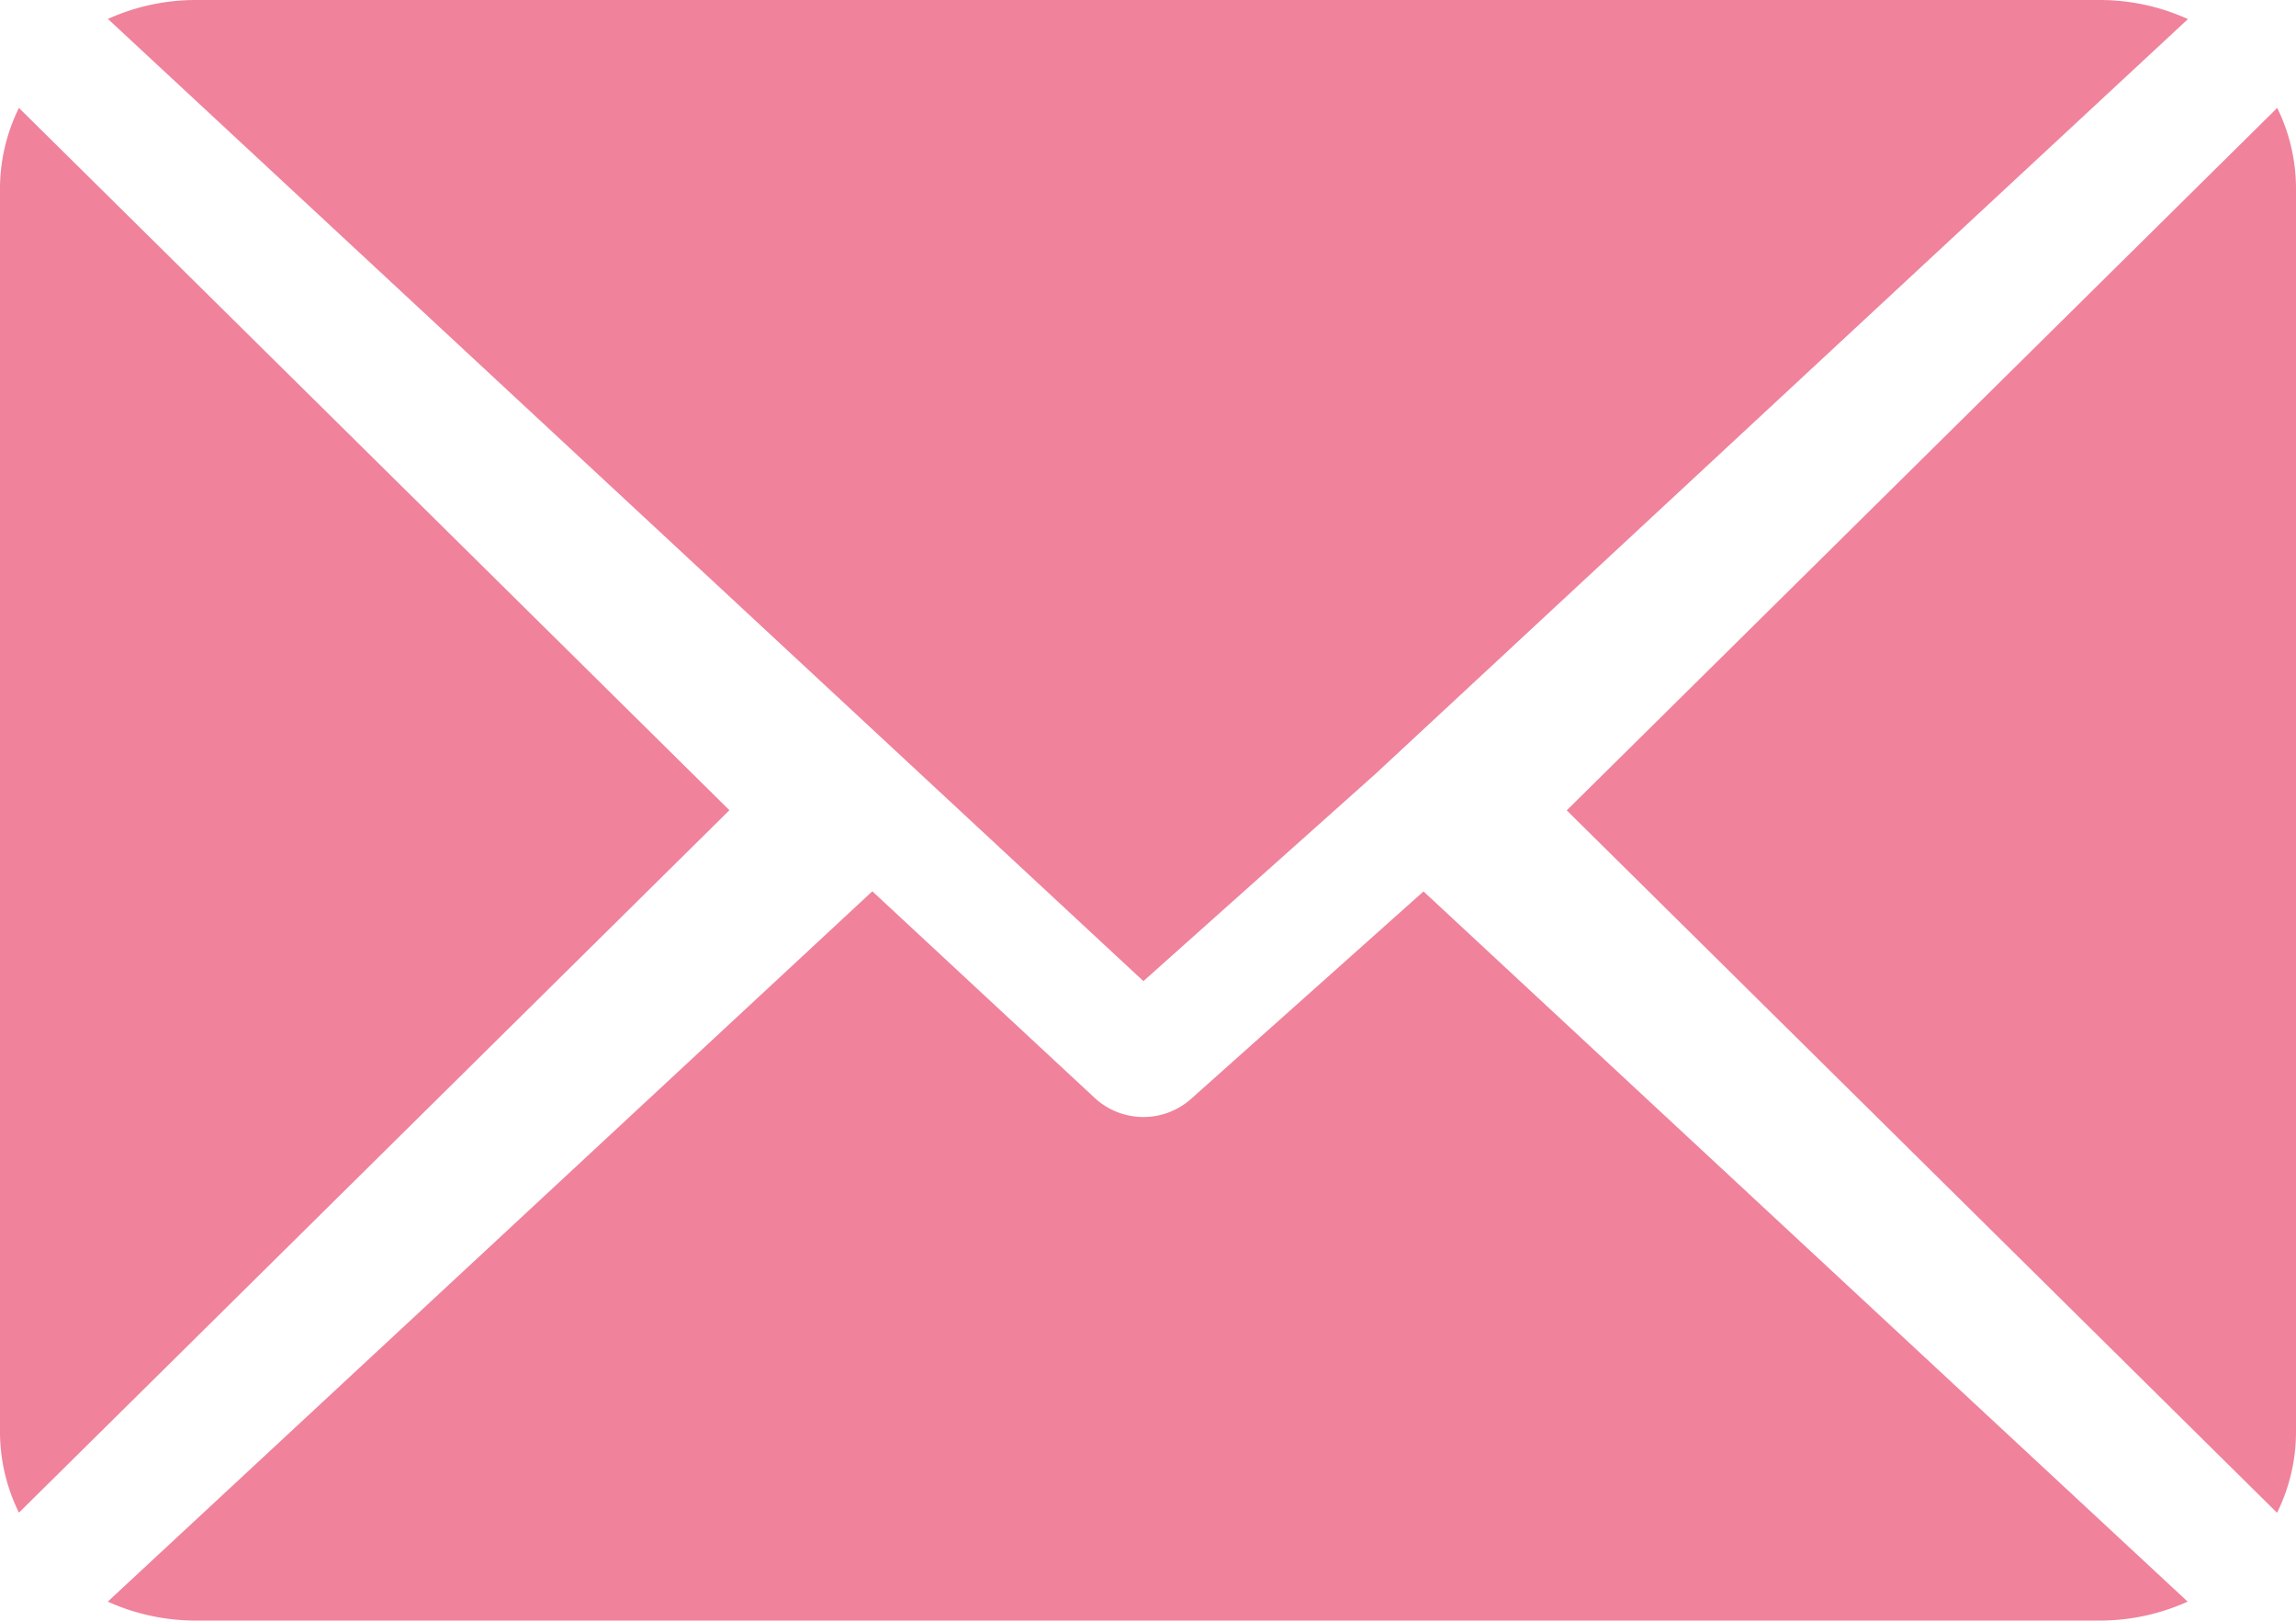 <svg xmlns="http://www.w3.org/2000/svg" width="16" height="11.294" viewBox="0 0 16 11.294"><g transform="translate(0 -61)"><g transform="translate(0.752 61)"><path d="M39.61,61H26.328a1.488,1.488,0,0,0-.607.132l7.216,6.705,1.617-1.444h0l5.662-5.26A1.488,1.488,0,0,0,39.61,61Z" transform="translate(-25.721 -61)" fill="#f0829c"/></g><g transform="translate(10.918 61.752)"><path d="M343.164,86.728l-4.951,4.895,4.95,4.895a1.274,1.274,0,0,0,.132-.557V87.285A1.274,1.274,0,0,0,343.164,86.728Z" transform="translate(-338.213 -86.728)" fill="#f0829c"/></g><g transform="translate(0 61.752)"><path d="M.132,86.721A1.274,1.274,0,0,0,0,87.278v8.675a1.275,1.275,0,0,0,.132.557l4.951-4.895Z" transform="translate(0 -86.721)" fill="#f0829c"/></g><g transform="translate(0.752 67.212)"><path d="M34.882,277.211l-1.618,1.444a.5.5,0,0,1-.668,0l-1.555-1.445-5.328,4.95a1.489,1.489,0,0,0,.607.132H39.6a1.488,1.488,0,0,0,.607-.132Z" transform="translate(-25.714 -277.211)" fill="#f0829c"/></g></g></svg>